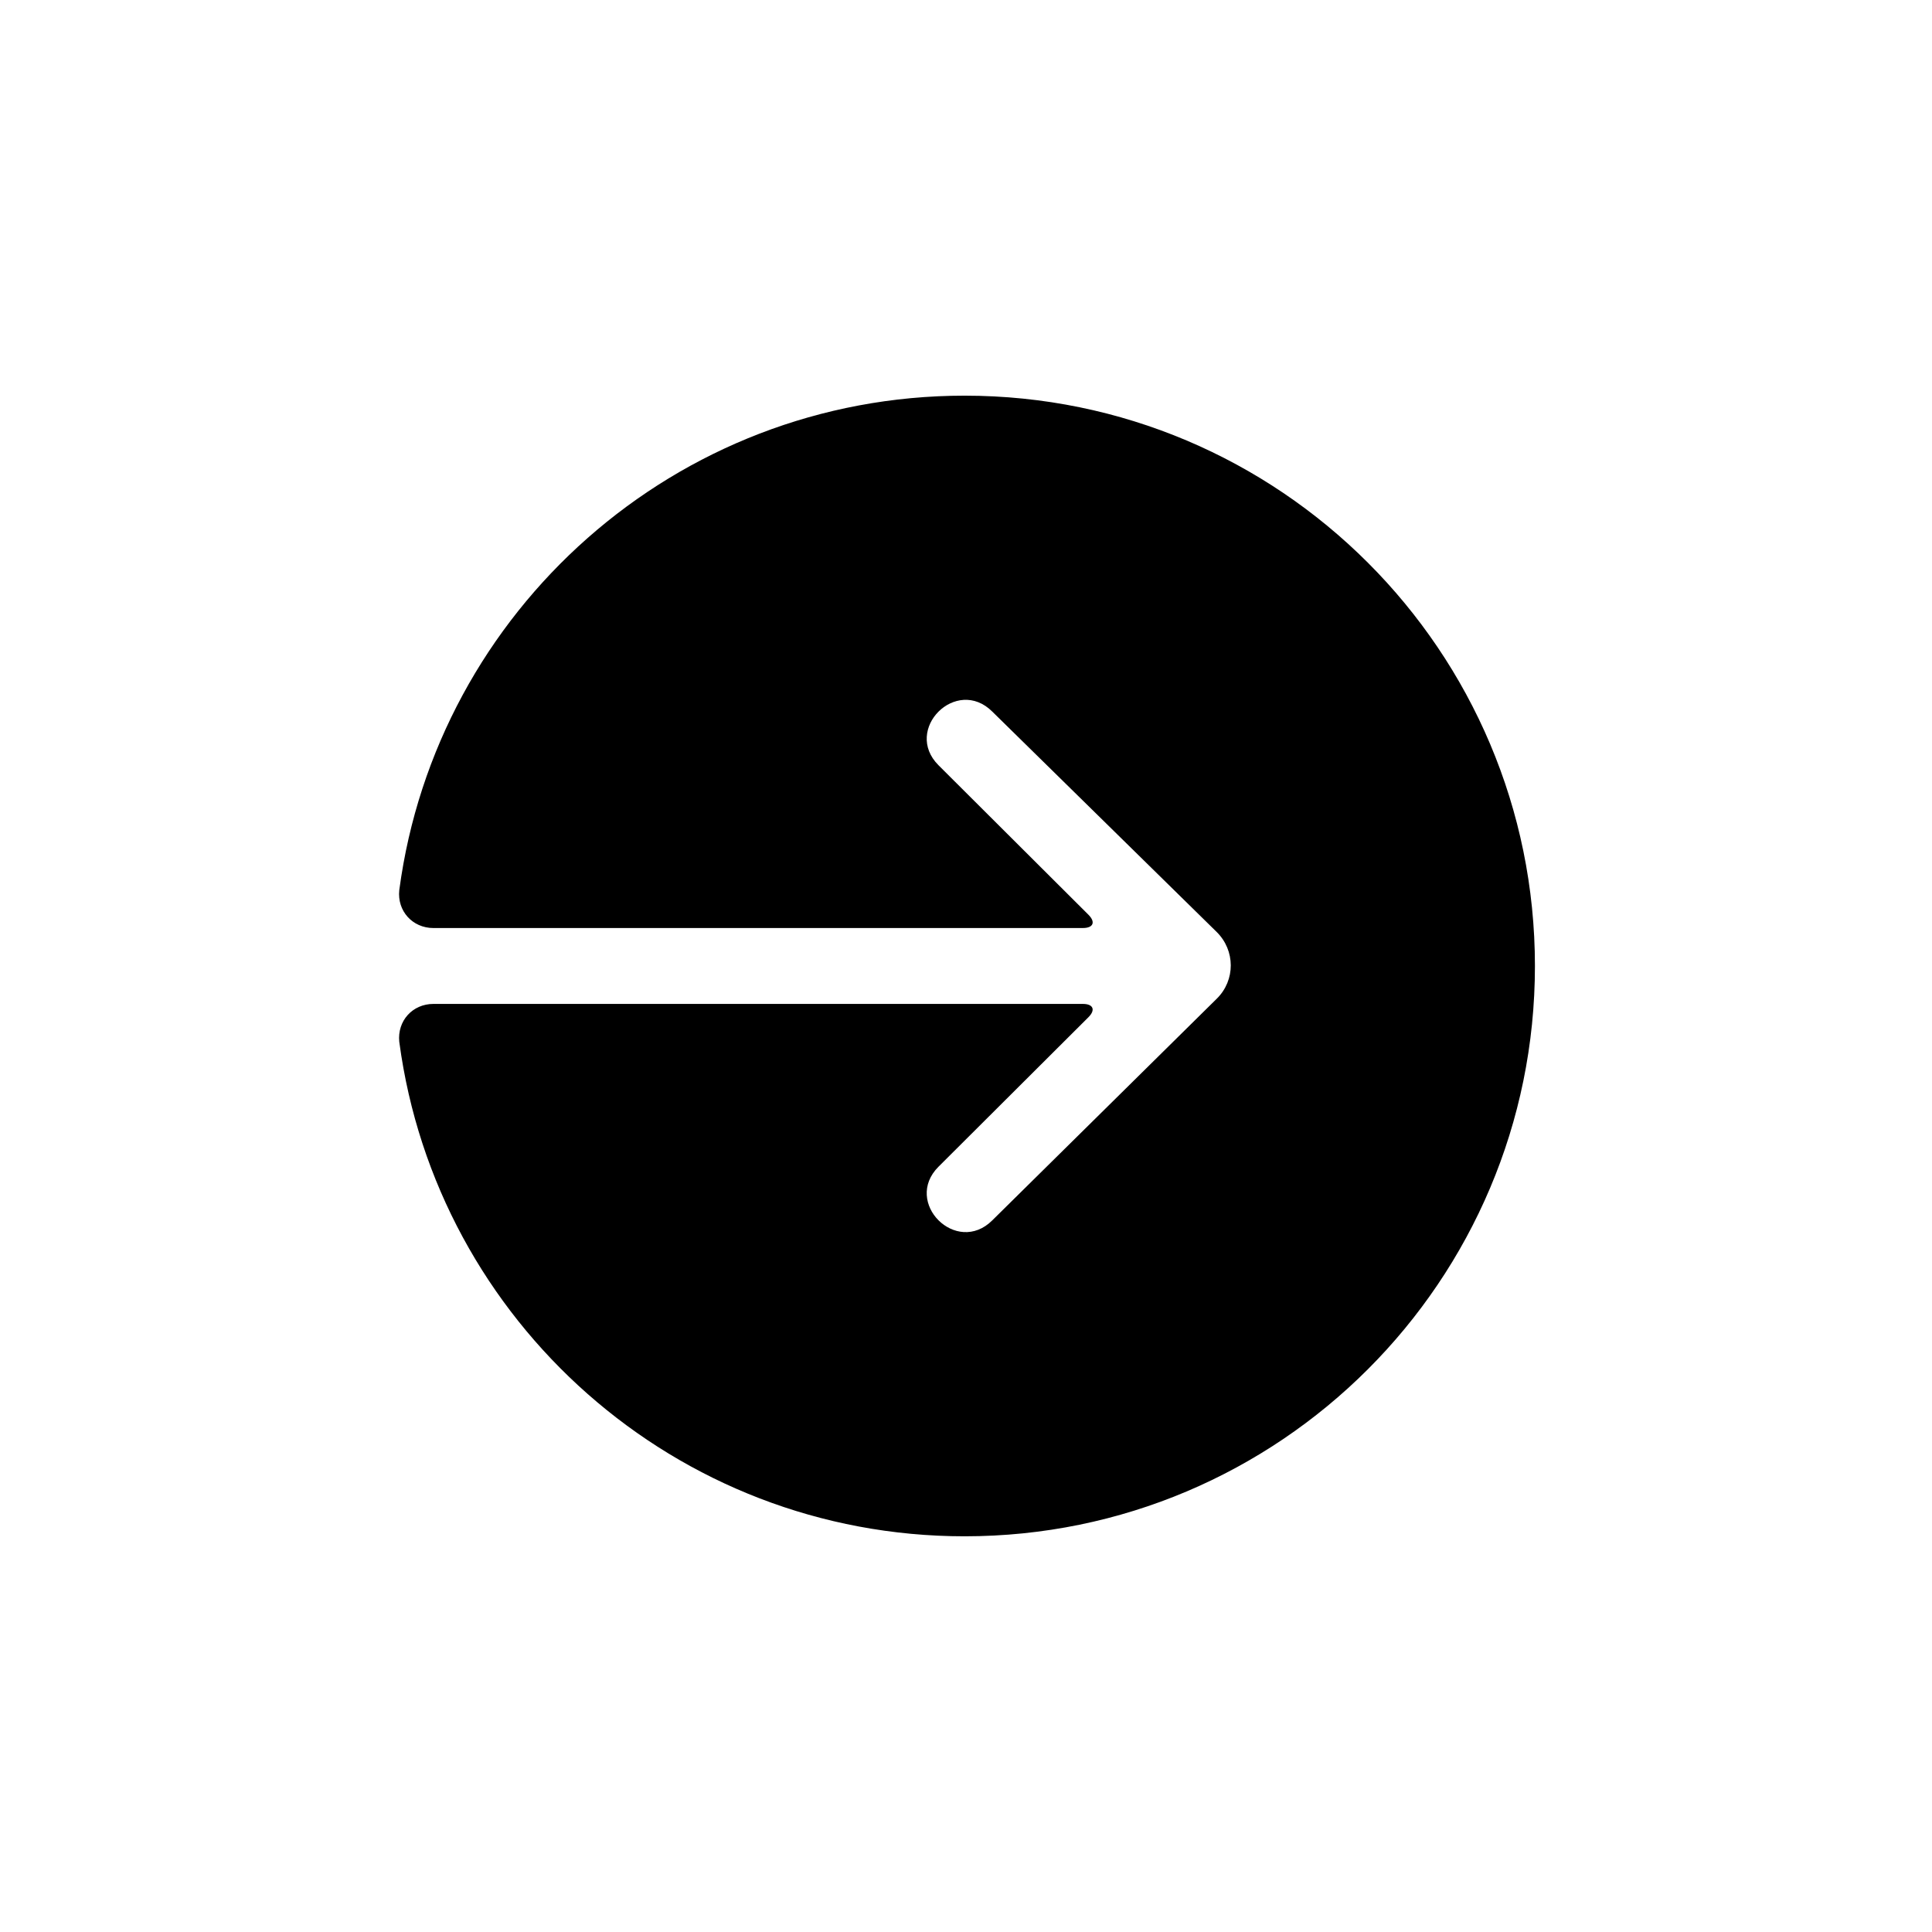 <?xml version="1.0" encoding="UTF-8"?>
<!-- Uploaded to: ICON Repo, www.svgrepo.com, Generator: ICON Repo Mixer Tools -->
<svg fill="#000000" width="800px" height="800px" version="1.1" viewBox="144 144 512 512" xmlns="http://www.w3.org/2000/svg">
 <path d="m258.87 389.94c-5.551 0-9.648-4.516-9.055-10.043 0 0-0.438 3.262 0.008-0.082 9.867-73.93 73.176-130.96 149.81-130.96 83.473 0 151.14 67.668 151.14 151.14 0 83.473-67.672 151.14-151.14 151.14-76.609 0-139.91-56.996-149.8-130.9-0.453-3.363-0.023-0.16-0.023-0.16-0.547-5.539 3.508-10.027 9.059-10.027h172.09c2.773 0 3.434 1.586 1.484 3.531l-39.719 39.602c-9.5 9.477 4.746 23.699 14.25 14.219l59.504-58.754c4.941-4.879 4.922-12.789-0.07-17.691l-59.434-58.367c-9.504-9.484-23.75 4.734-14.25 14.219l39.719 39.602c1.953 1.949 1.309 3.527-1.484 3.527z" fill-rule="evenodd"/>
</svg>